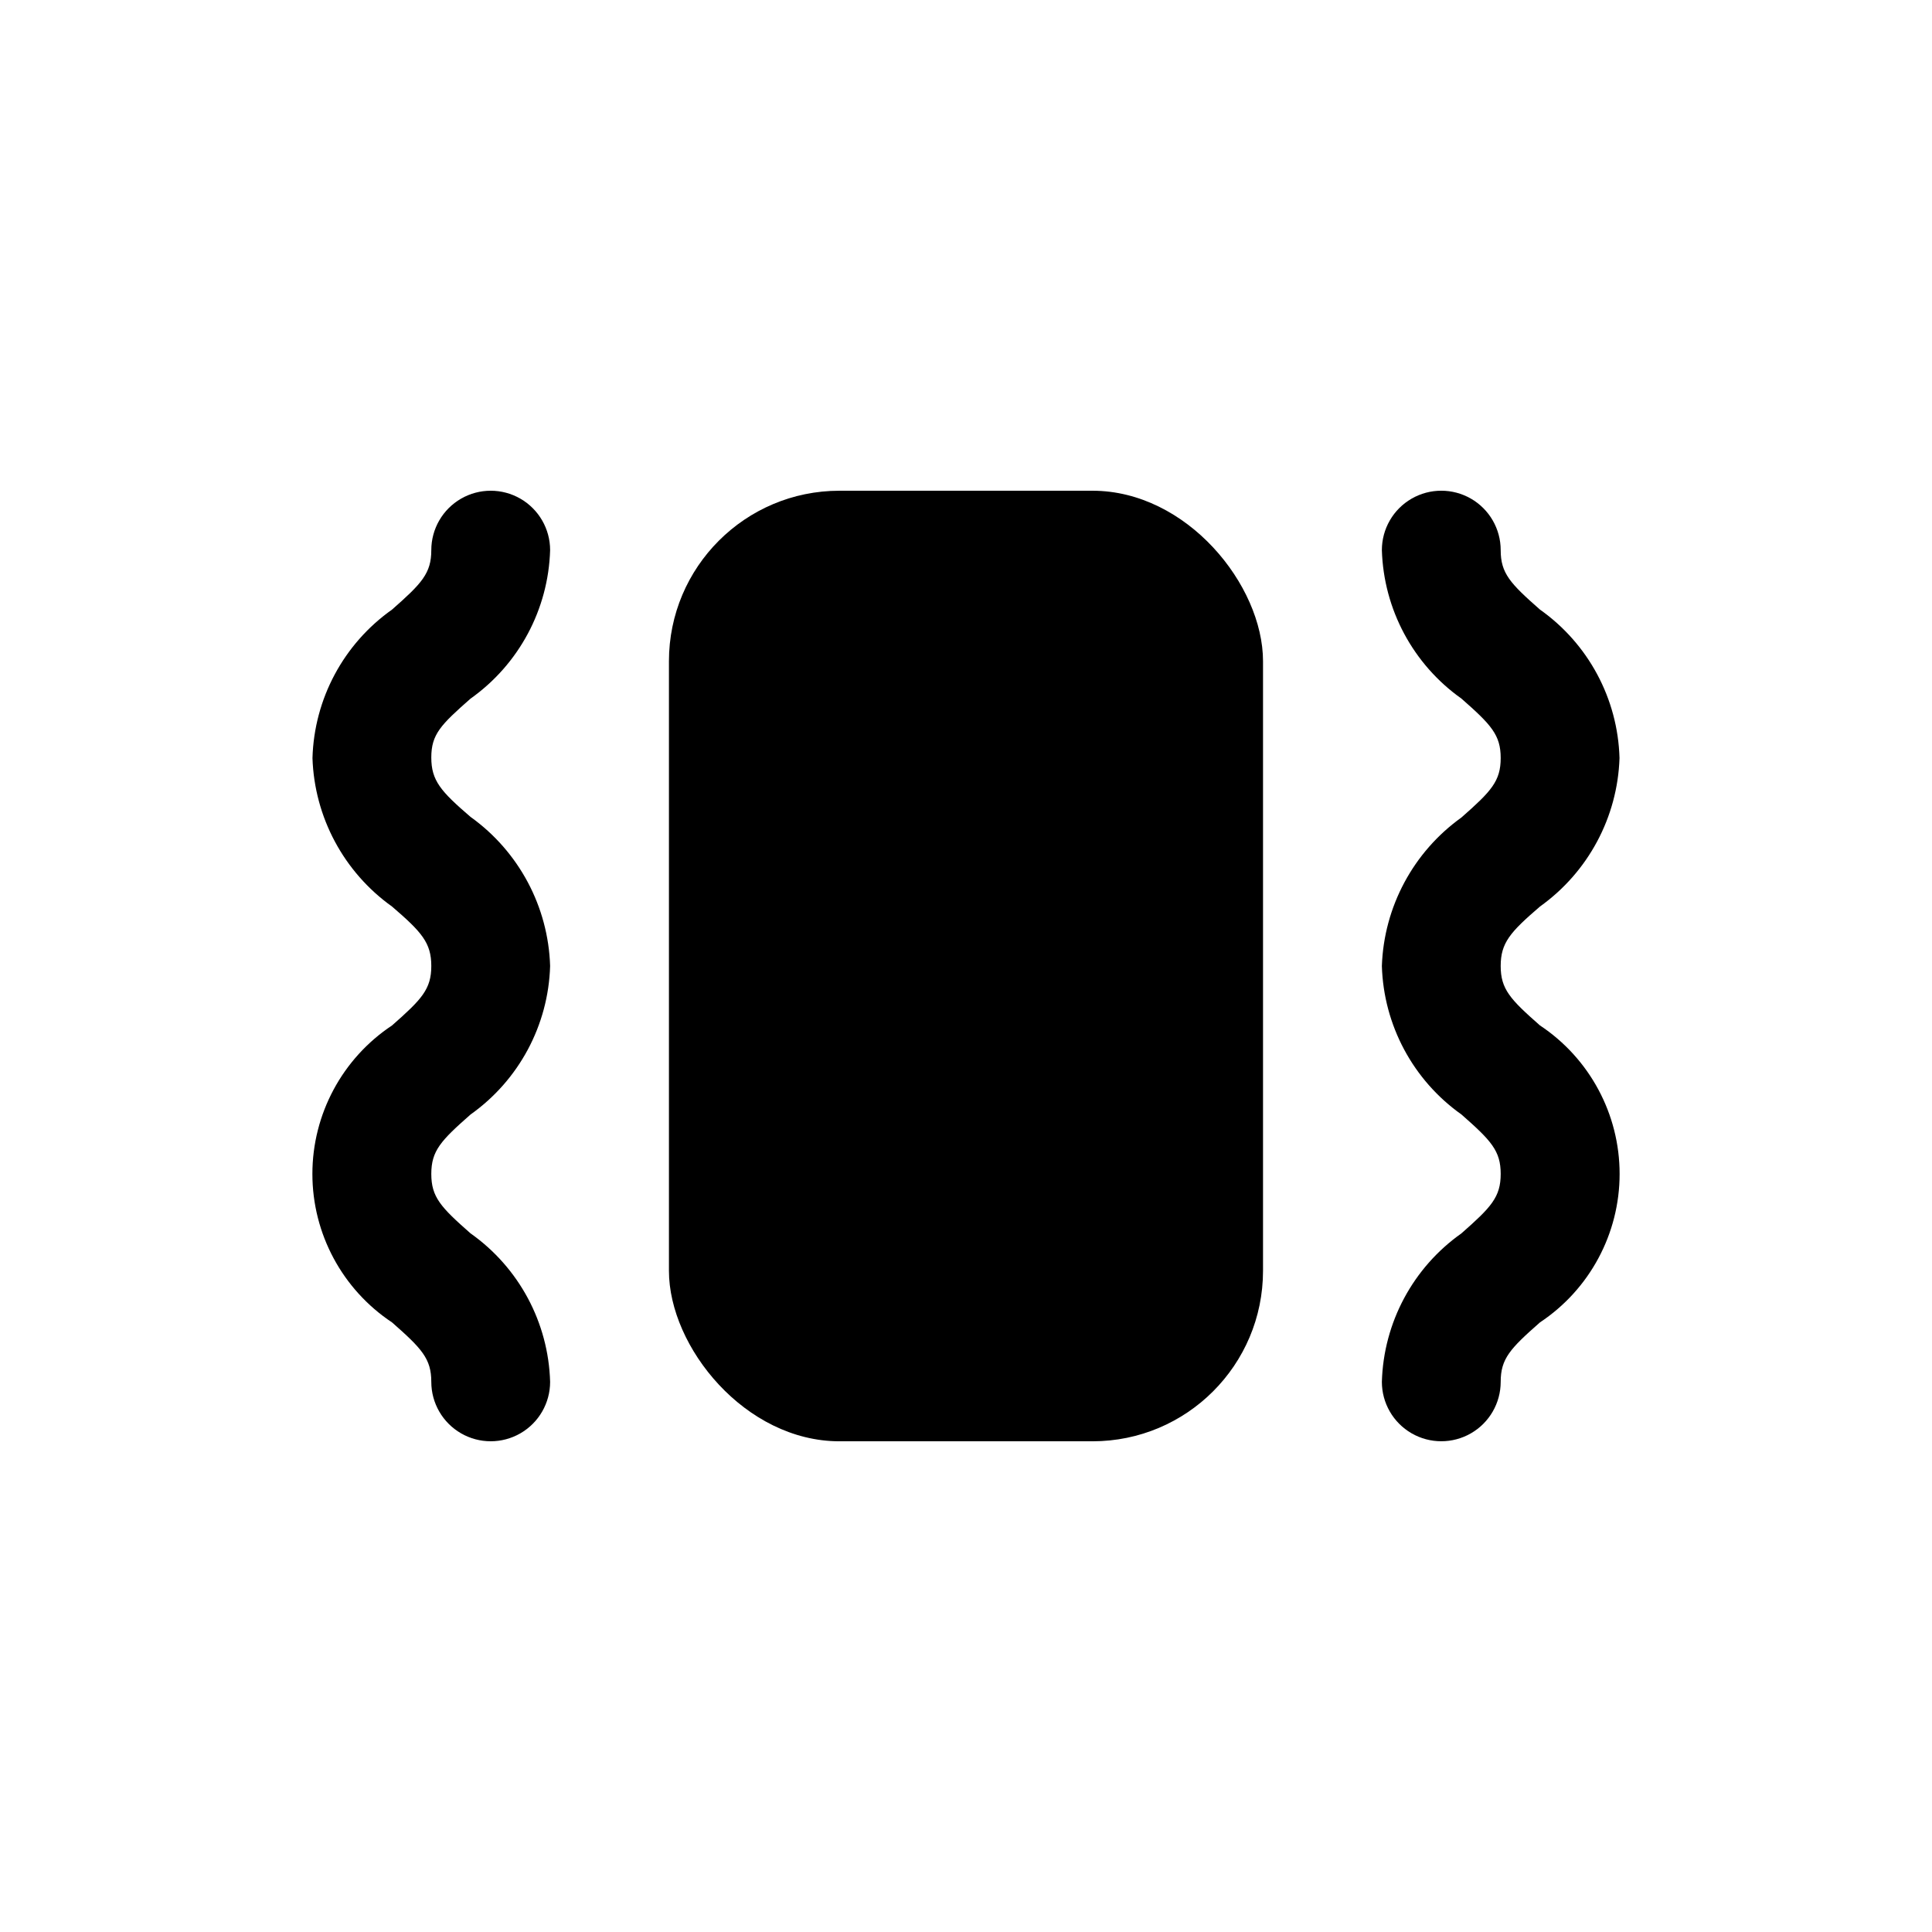 <?xml version="1.0" encoding="UTF-8"?>
<!-- Uploaded to: ICON Repo, www.iconrepo.com, Generator: ICON Repo Mixer Tools -->
<svg fill="#000000" width="800px" height="800px" version="1.1" viewBox="144 144 512 512" xmlns="http://www.w3.org/2000/svg">
 <g>
  <path d="m552.09 415.74c-7.871-6.926-10.391-9.605-10.391-15.742 0-6.141 2.519-8.973 10.391-15.742v-0.004c12.781-9.117 20.582-23.668 21.098-39.359-0.445-15.711-8.262-30.293-21.098-39.359-7.871-6.926-10.391-9.605-10.391-15.742v-0.004c0-5.625-3-10.82-7.871-13.633-4.871-2.812-10.875-2.812-15.746 0s-7.871 8.008-7.871 13.633c0.469 15.703 8.277 30.277 21.098 39.359 7.871 6.926 10.391 9.605 10.391 15.742 0 6.141-2.519 8.816-10.391 15.742v0.004c-12.762 9.133-20.559 23.68-21.098 39.363 0.469 15.703 8.277 30.273 21.098 39.359 7.871 6.926 10.391 9.605 10.391 15.742 0 6.141-2.519 8.816-10.391 15.742v0.004c-12.84 9.066-20.656 23.648-21.098 39.359 0 5.625 3 10.82 7.871 13.633s10.875 2.812 15.746 0c4.871-2.812 7.871-8.008 7.871-13.633 0-6.141 2.519-8.816 10.391-15.742v-0.004c13.191-8.75 21.125-23.527 21.125-39.359 0-15.828-7.934-30.609-21.125-39.359z"/>
  <path d="m268.69 329.15c12.82-9.082 20.633-23.656 21.098-39.359 0-5.625-3-10.82-7.871-13.633-4.871-2.812-10.871-2.812-15.742 0-4.871 2.812-7.875 8.008-7.875 13.633 0 6.141-2.519 8.816-10.391 15.742v0.004c-12.836 9.066-20.652 23.648-21.098 39.359 0.516 15.691 8.316 30.242 21.098 39.359 7.871 6.769 10.391 9.605 10.391 15.742 0 6.141-2.519 8.816-10.391 15.742v0.004c-13.191 8.75-21.121 23.531-21.121 39.359 0 15.832 7.93 30.609 21.121 39.359 7.871 6.926 10.391 9.605 10.391 15.742v0.004c0 5.625 3.004 10.82 7.875 13.633 4.871 2.812 10.871 2.812 15.742 0 4.871-2.812 7.871-8.008 7.871-13.633-0.441-15.711-8.258-30.293-21.098-39.359-7.871-6.926-10.391-9.605-10.391-15.742 0-6.141 2.519-8.816 10.391-15.742v-0.004c12.82-9.086 20.633-23.656 21.098-39.359-0.492-15.742-8.289-30.352-21.098-39.52-7.871-6.769-10.391-9.605-10.391-15.742 0-6.141 2.519-8.66 10.391-15.59z"/>
  <path d="m366.46 274.05h67.07c24.957 0 45.184 24.957 45.184 45.184v161.54c0 24.957-20.23 45.184-45.184 45.184h-67.07c-24.957 0-45.184-24.957-45.184-45.184v-161.54c0-24.957 20.23-45.184 45.184-45.184z"/>
 </g>
</svg>